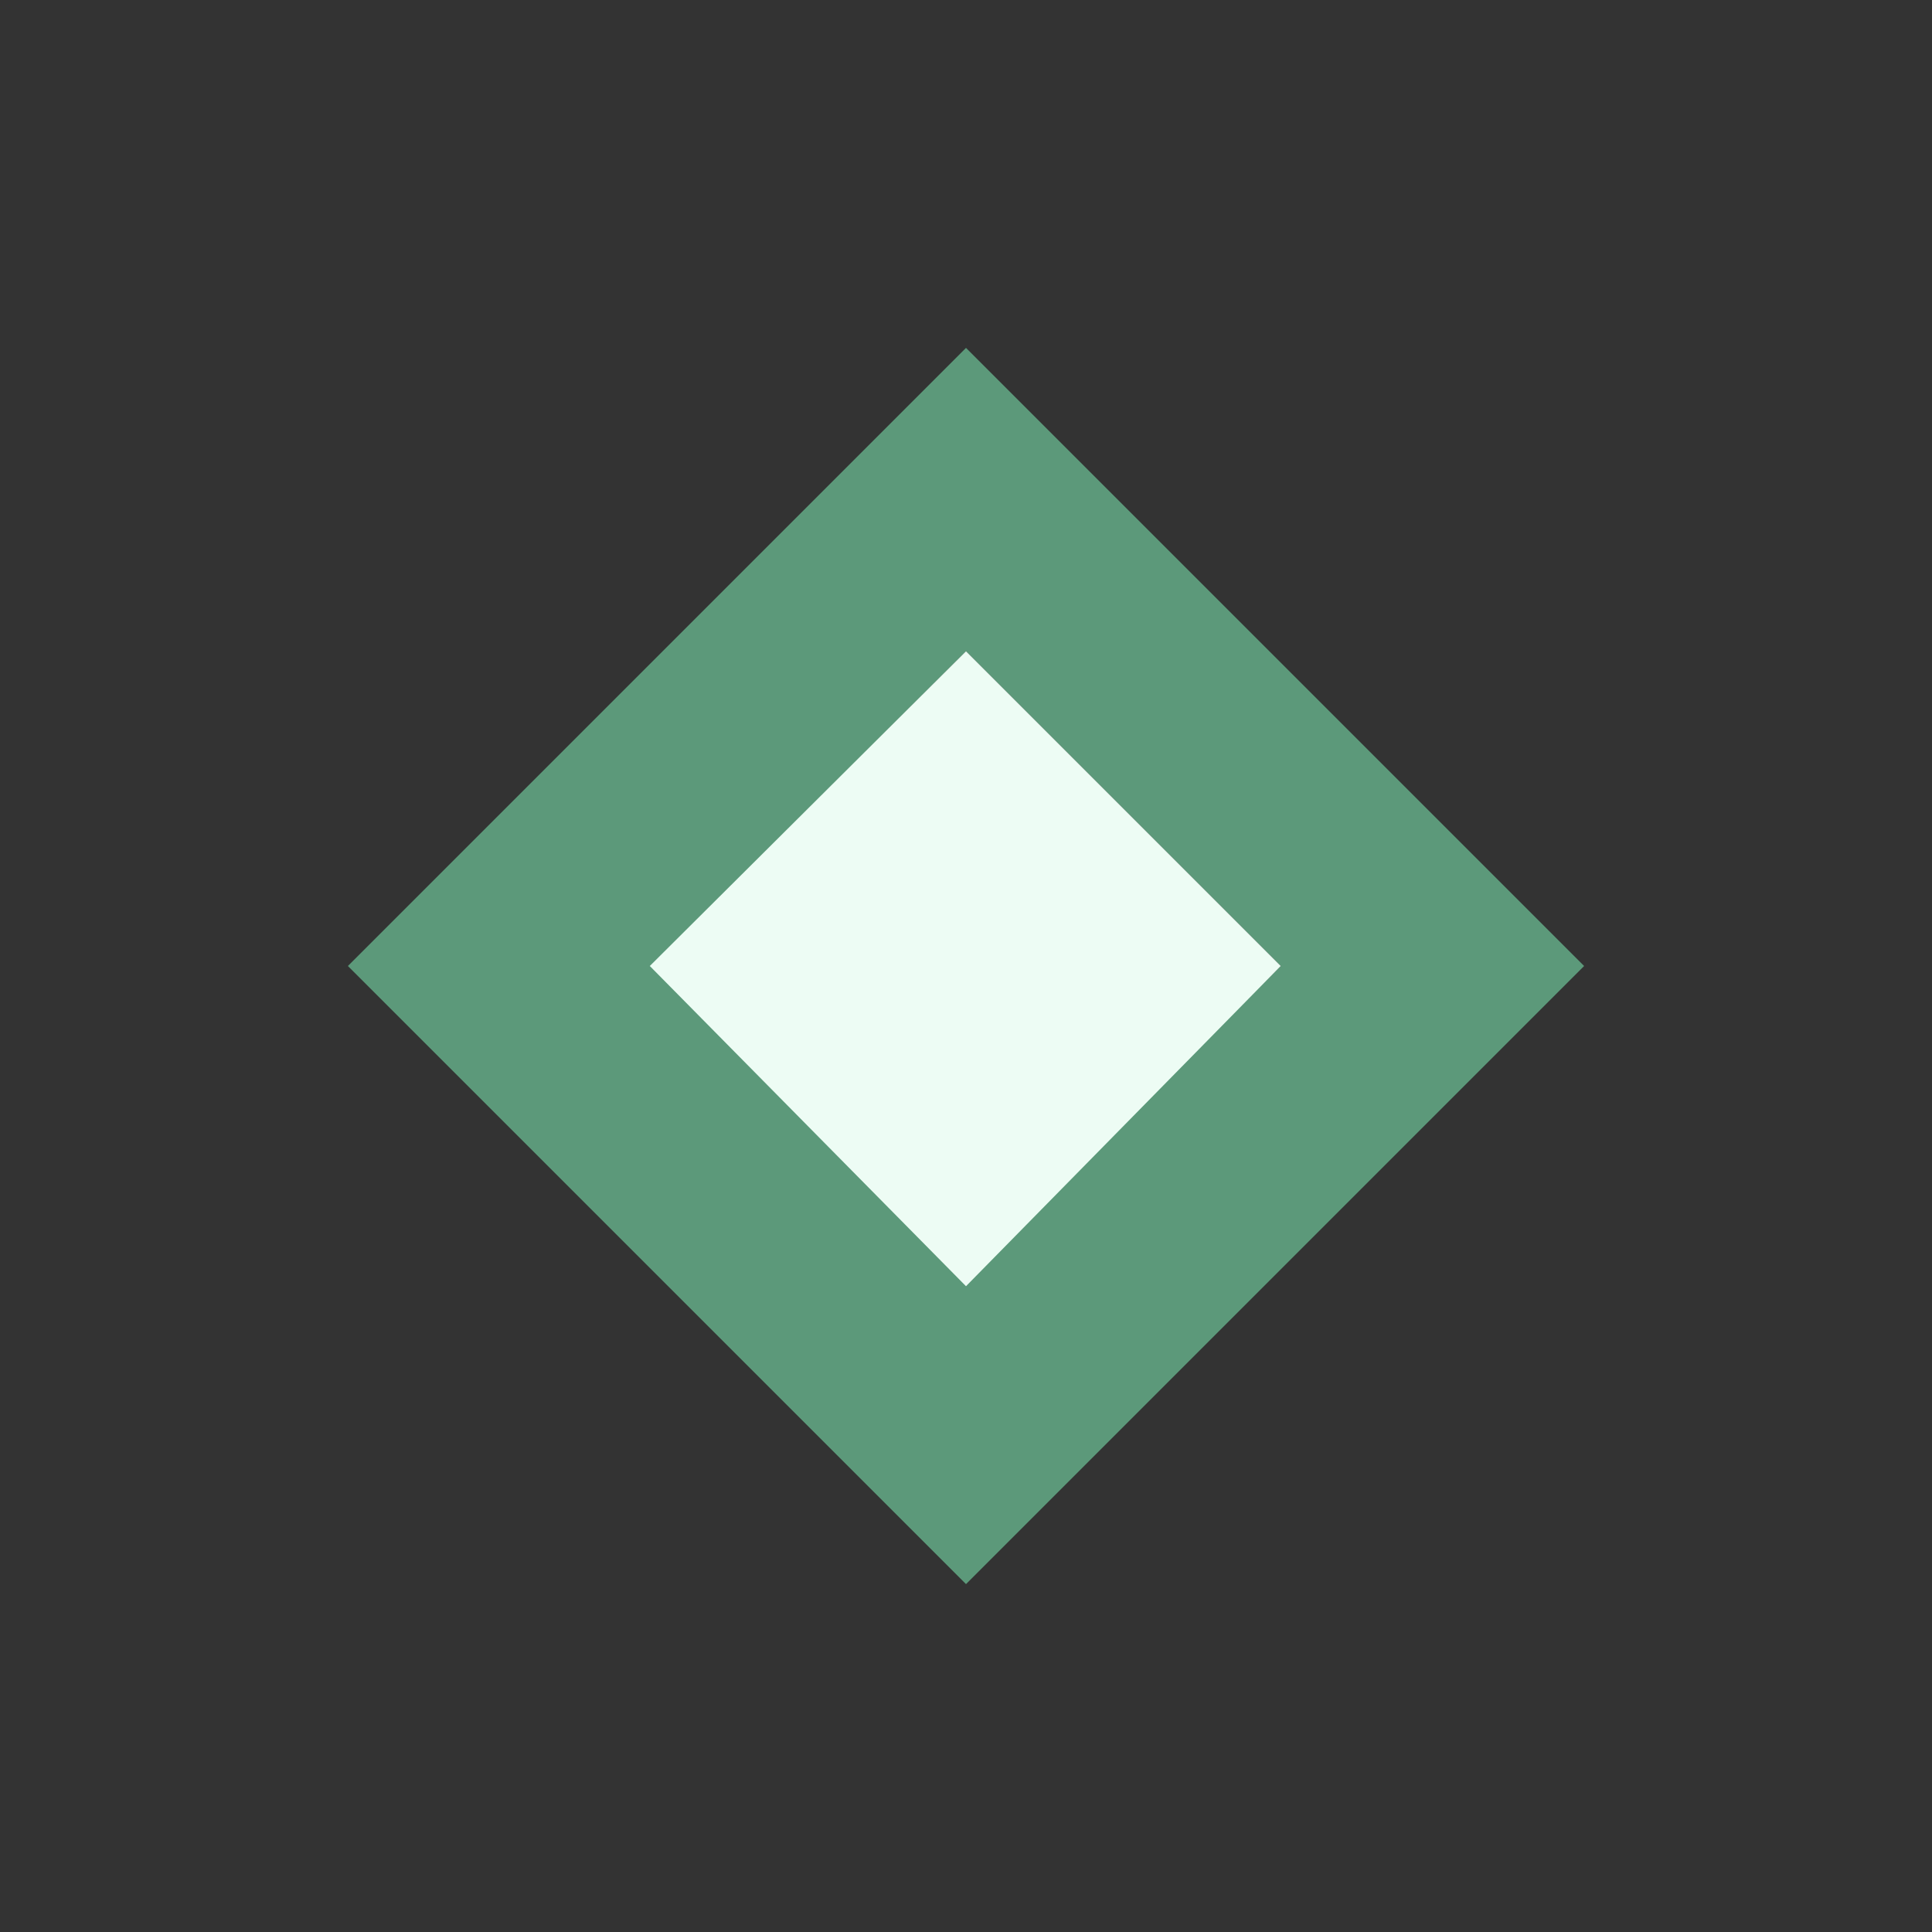 <?xml version="1.0" encoding="UTF-8" standalone="no"?><!DOCTYPE svg PUBLIC "-//W3C//DTD SVG 1.1//EN" "http://www.w3.org/Graphics/SVG/1.1/DTD/svg11.dtd"><svg width="100%" height="100%" viewBox="0 0 100 100" version="1.1" xmlns="http://www.w3.org/2000/svg" xmlns:xlink="http://www.w3.org/1999/xlink" xml:space="preserve" xmlns:serif="http://www.serif.com/" style="fill-rule:evenodd;clip-rule:evenodd;stroke-linejoin:round;stroke-miterlimit:2;"><rect x="0" y="0" width="100" height="100" fill="#333333" stroke="none"/><path d="M50,81.993l-31.993,-31.993l31.993,-31.993l31.993,31.993l-31.993,31.993Zm0,-15.702l16.291,-16.291l-16.291,-16.291l-16.291,16.291l16.291,16.291Z" style="fill:#5c997a;fill-rule:nonzero;"/><path d="M50,33.709l16.291,16.291l-16.291,16.574l-16.366,-16.574l16.366,-16.291" style="fill:#edfcf4;"/></svg>